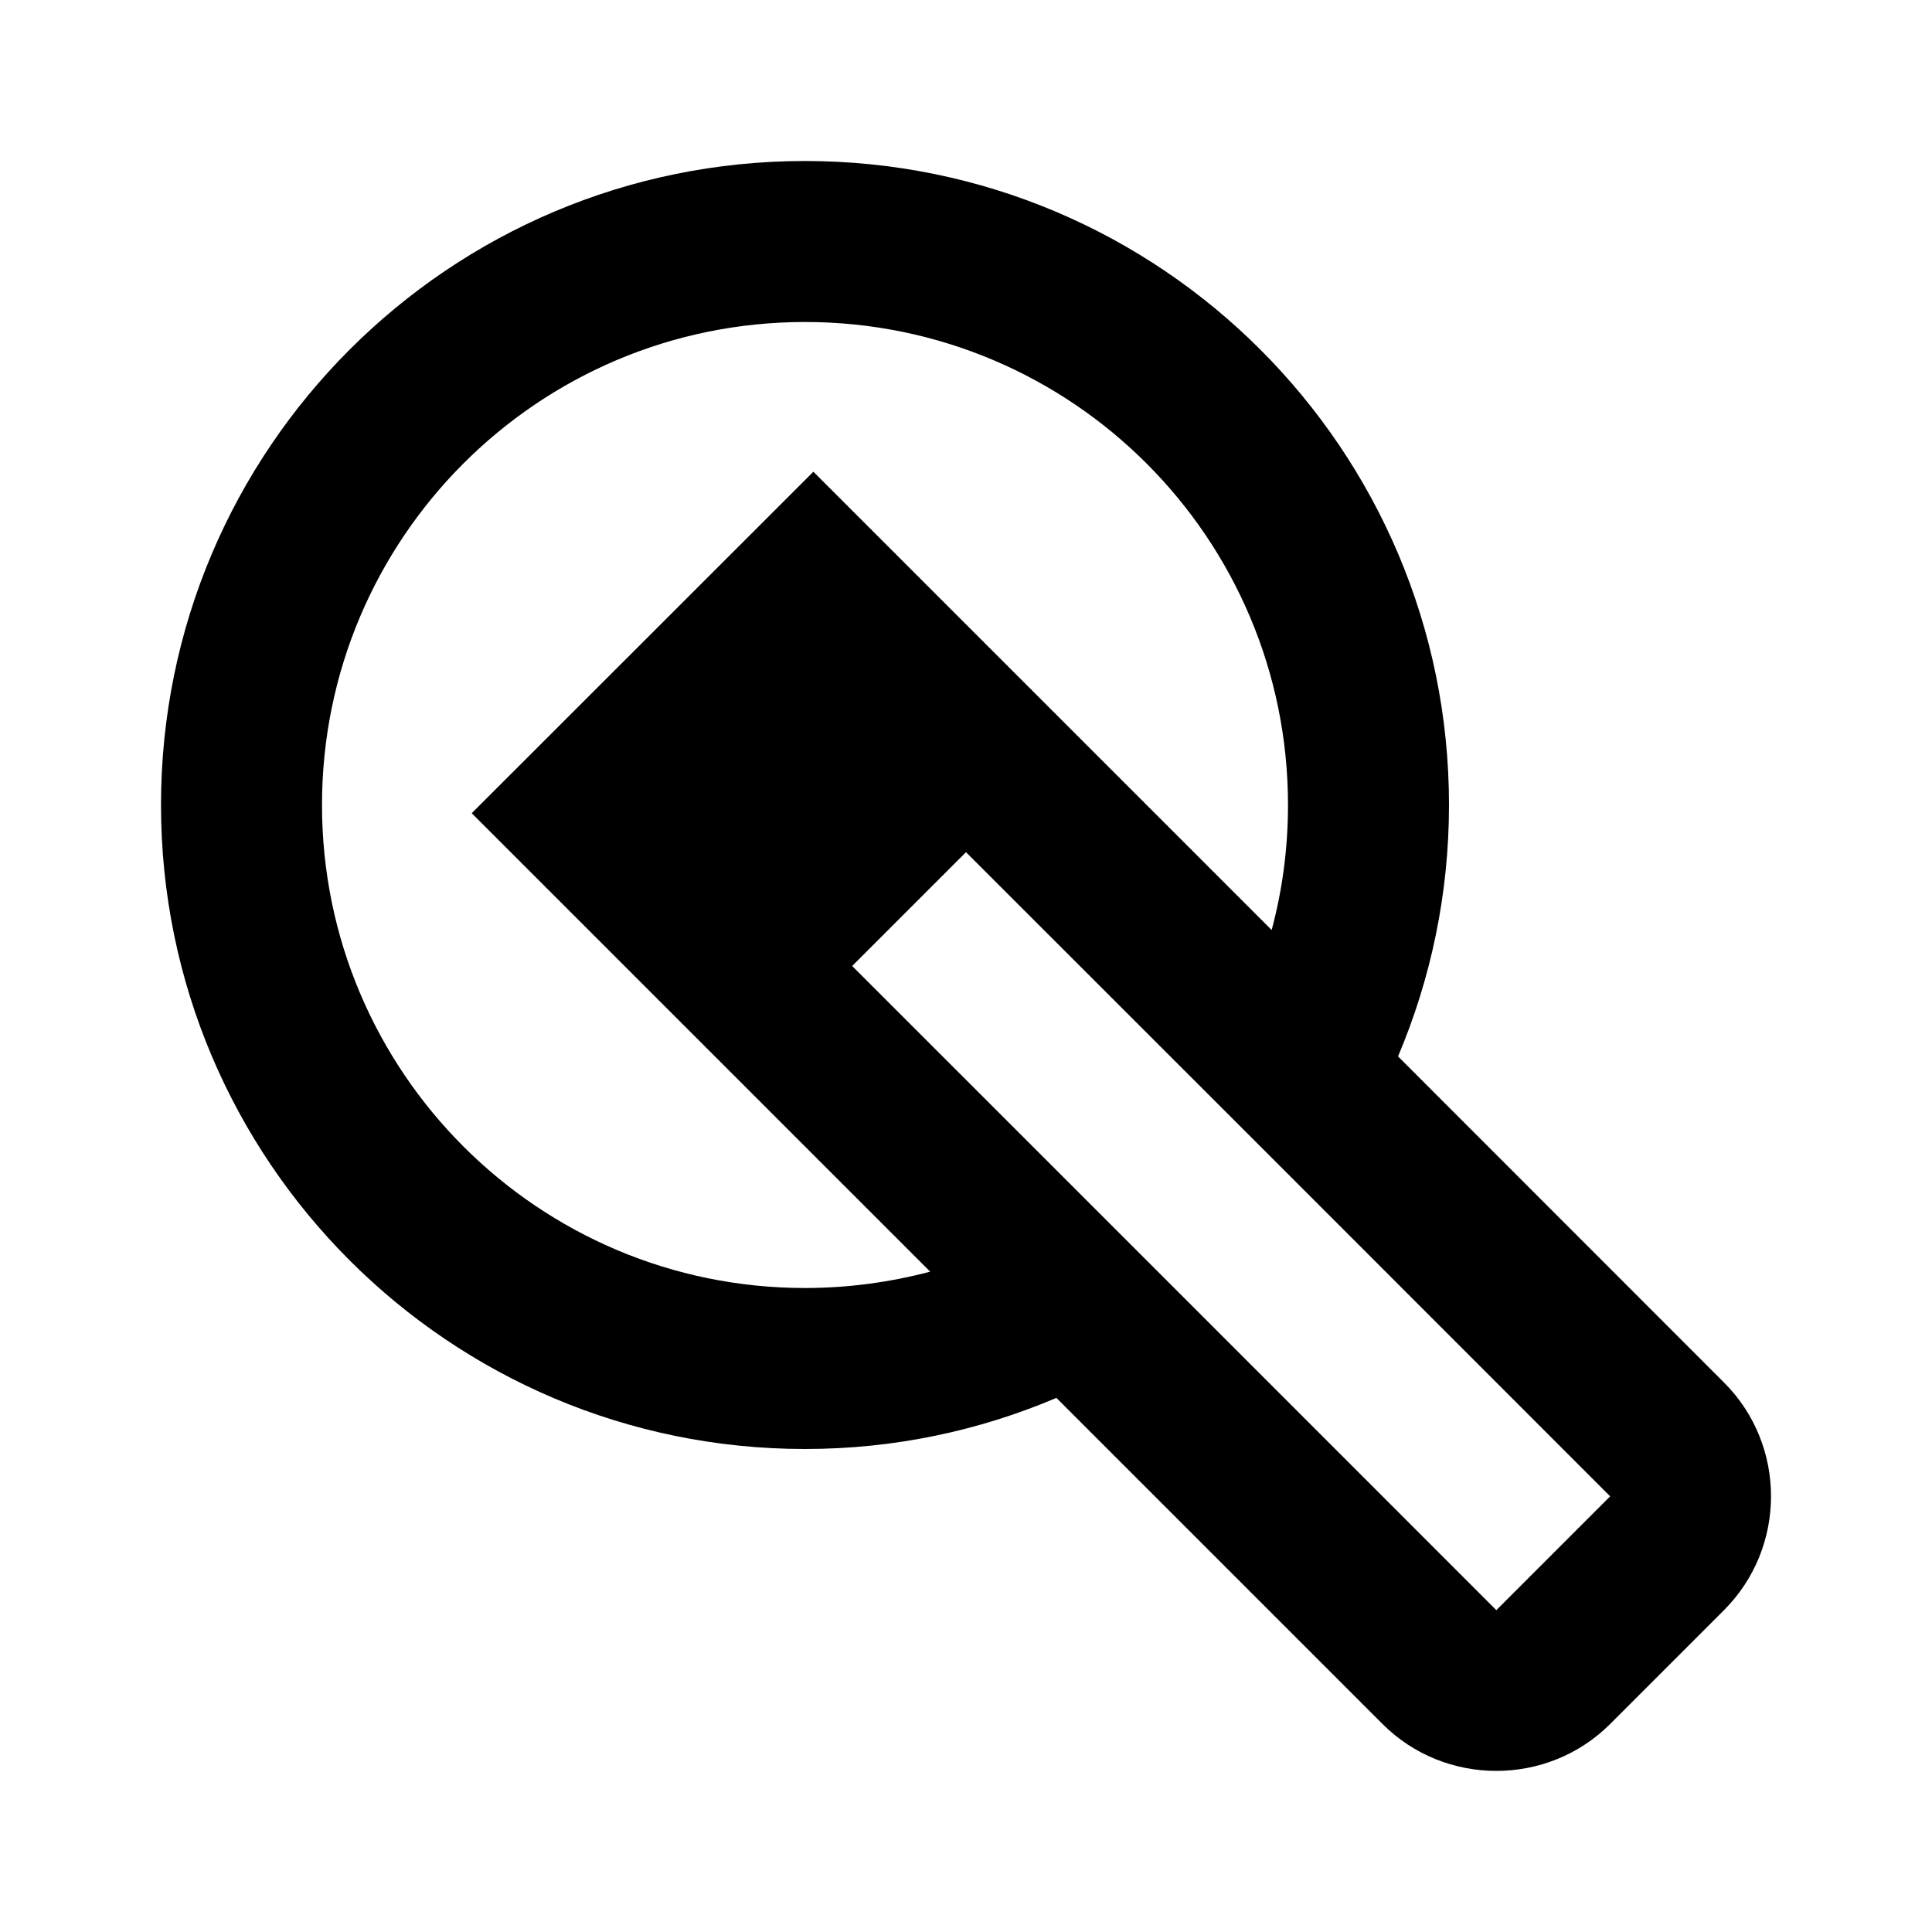 <svg xmlns="http://www.w3.org/2000/svg" width="24" height="24" viewBox="0 0 24 24">
  <path fill-rule="evenodd" d="M10,2c4.418,0,8,3.582,8,8c0,1.107-0.227,2.164-0.633,3.123l4.049,4.051 c0.779,0.777,0.779,2.049,0,2.828l-1.414,1.414c-0.777,0.777-2.051,0.777-2.828,0l-4.051-4.051C12.164,17.773,11.109,18,10,18 c-4.418,0-8-3.582-8-8S5.582,2,10,2L10,2z M12,10.586L10.586,12c2.668,2.666,5.334,5.334,8.002,8.002l1.414-1.414 c-0.002,0-0.002,0-0.002,0h0.002c0.002,0-0.002-0.002-0.002,0h0.002C17.336,15.92,14.668,13.252,12,10.586L12,10.586z M15.797,11.553C15.93,11.057,16,10.537,16,10c0-3.314-2.686-6-6-6s-6,2.686-6,6c0,3.313,2.686,6,6,6 c0.537,0,1.059-0.072,1.555-0.203l-5.695-5.695l4.244-4.242L15.797,11.553L15.797,11.553z M20.008,18.588h0.002 C20.014,18.584,20.01,18.586,20.008,18.588z" clip-rule="evenodd"/>
</svg>
